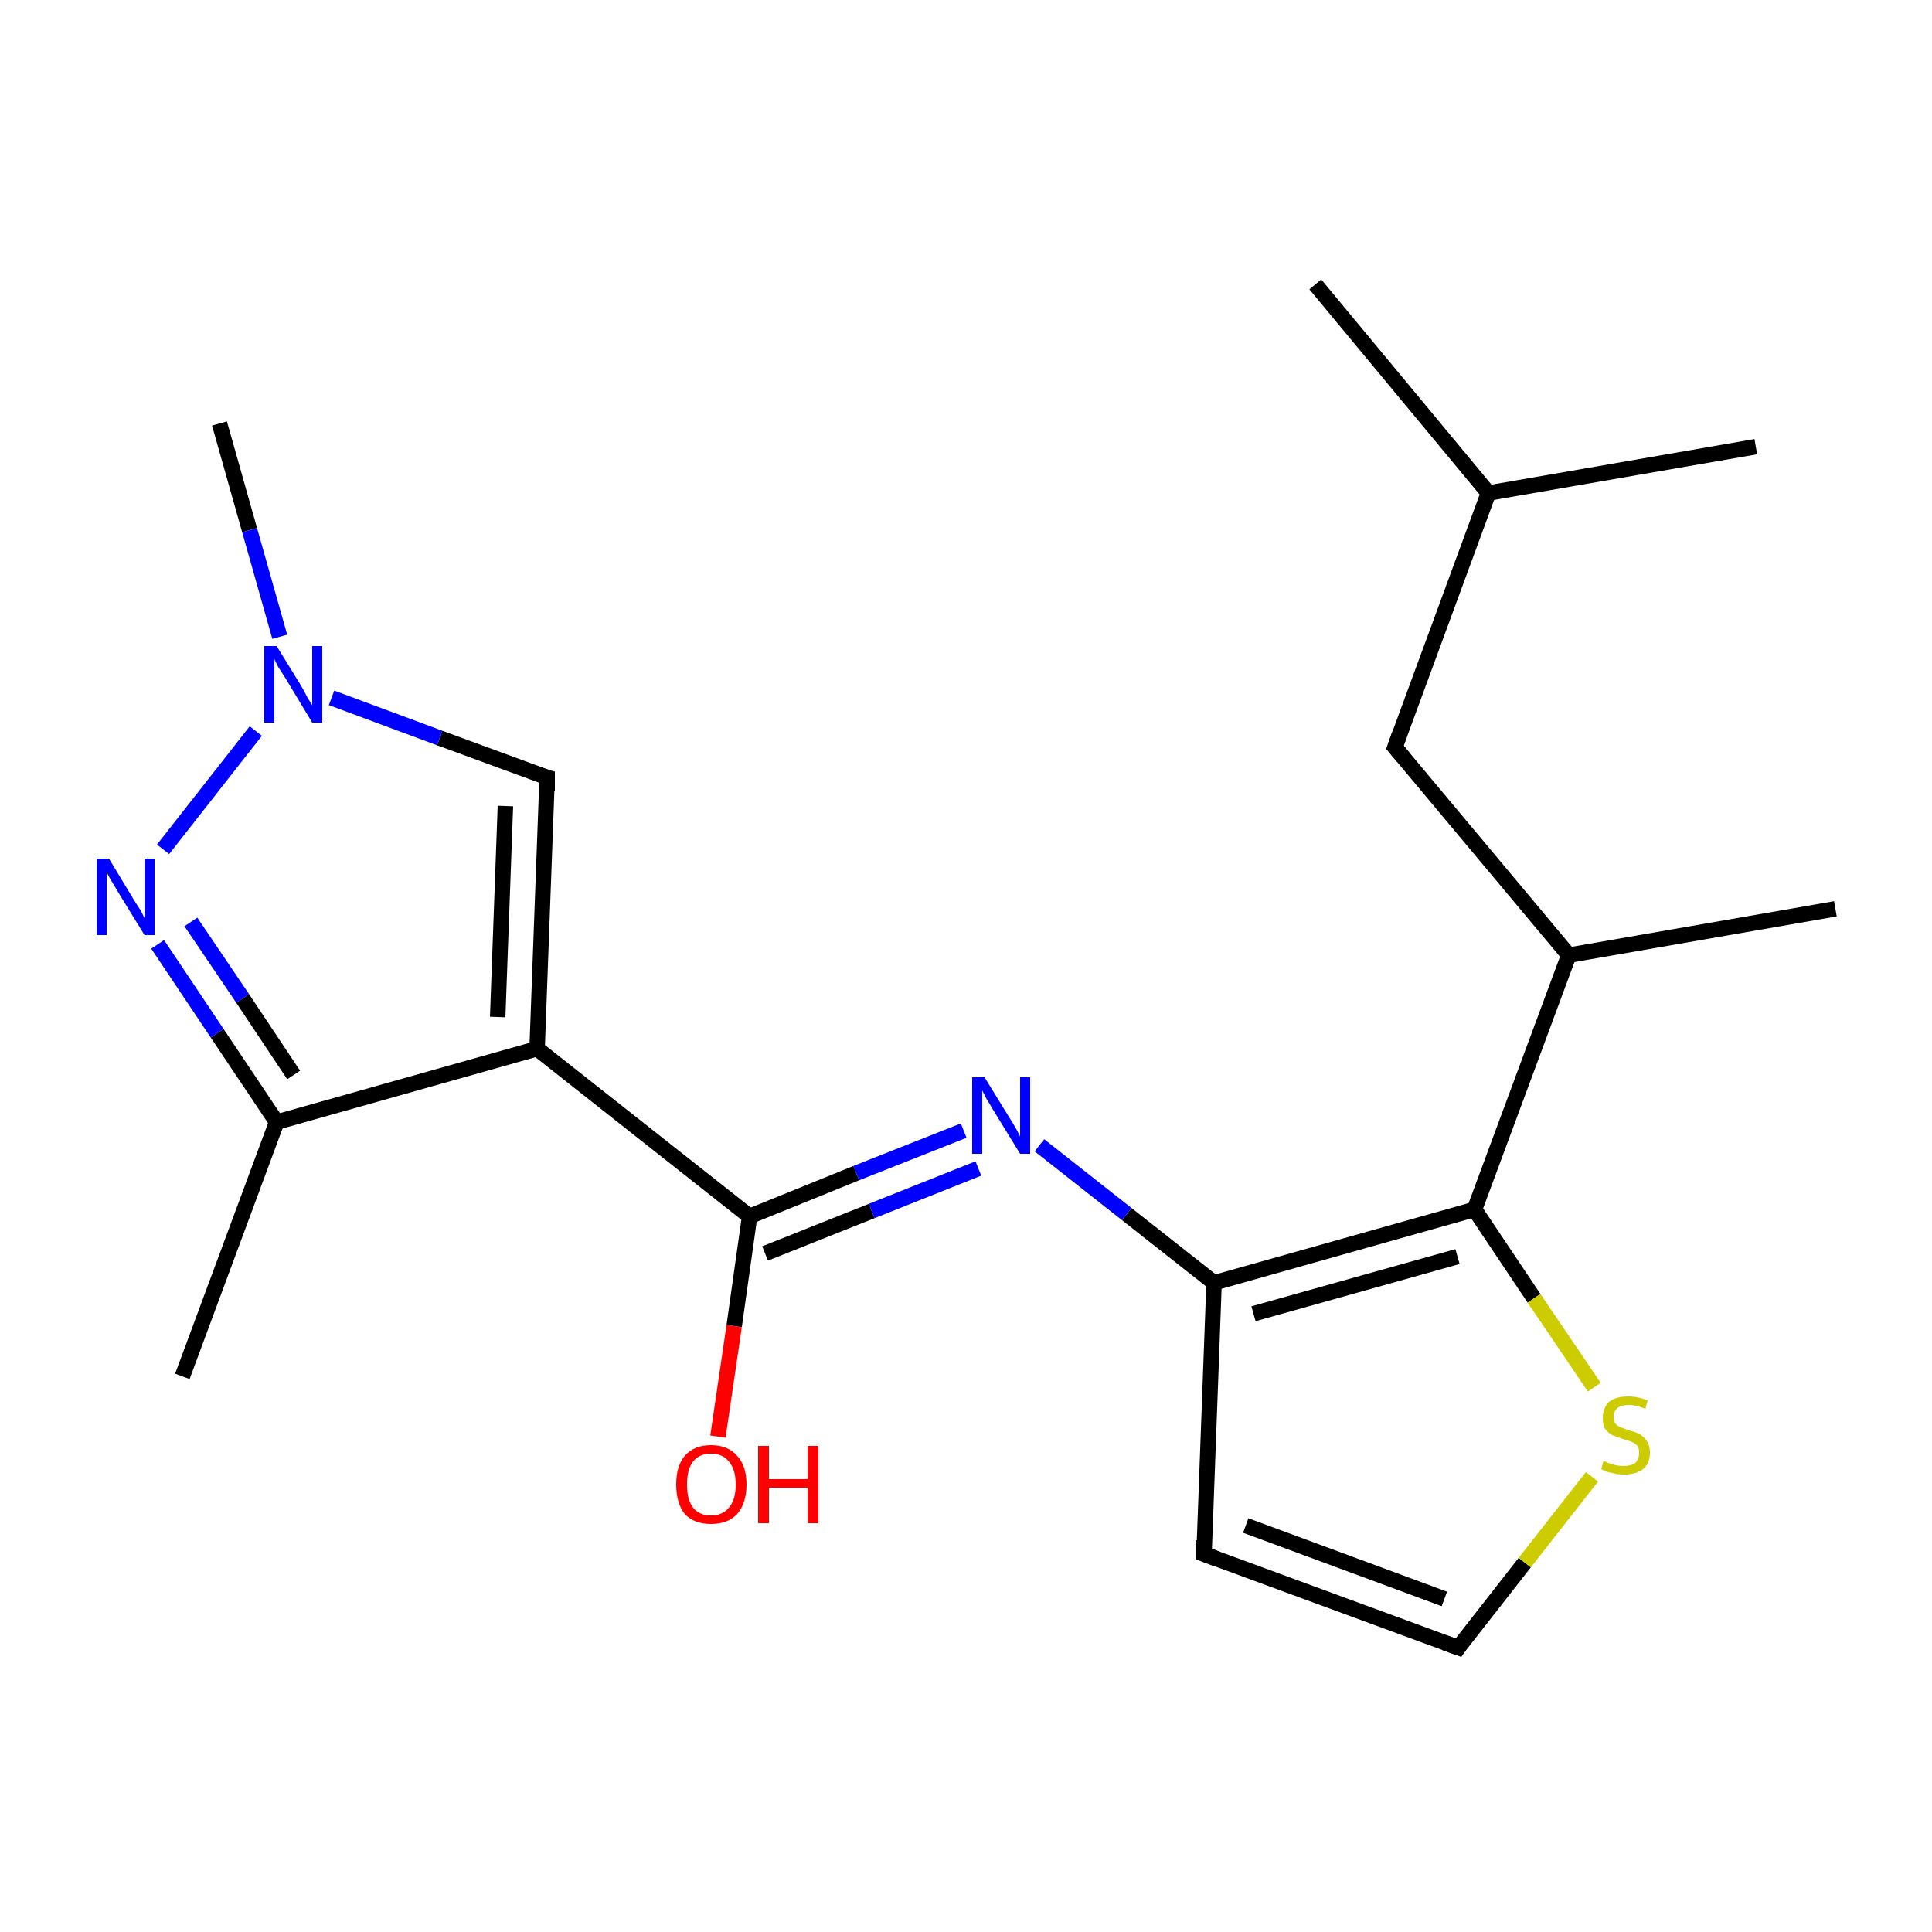 <?xml version='1.0' encoding='iso-8859-1'?>
<svg version='1.1' baseProfile='full'
              xmlns='http://www.w3.org/2000/svg'
                      xmlns:rdkit='http://www.rdkit.org/xml'
                      xmlns:xlink='http://www.w3.org/1999/xlink'
                  xml:space='preserve'
width='250px' height='250px' viewBox='0 0 250 250'>
<!-- END OF HEADER -->
<rect style='opacity:1.0;fill:#FFFFFF;stroke:none' width='250.0' height='250.0' x='0.0' y='0.0'> </rect>
<path class='bond-0 atom-0 atom-9' d='M 170.2,36.8 L 192.6,63.8' style='fill:none;fill-rule:evenodd;stroke:#000000;stroke-width:2.0px;stroke-linecap:butt;stroke-linejoin:miter;stroke-opacity:1' />
<path class='bond-1 atom-1 atom-9' d='M 227.2,57.8 L 192.6,63.8' style='fill:none;fill-rule:evenodd;stroke:#000000;stroke-width:2.0px;stroke-linecap:butt;stroke-linejoin:miter;stroke-opacity:1' />
<path class='bond-2 atom-2 atom-10' d='M 237.5,117.6 L 203.0,123.6' style='fill:none;fill-rule:evenodd;stroke:#000000;stroke-width:2.0px;stroke-linecap:butt;stroke-linejoin:miter;stroke-opacity:1' />
<path class='bond-3 atom-3 atom-11' d='M 23.6,178.1 L 35.8,145.2' style='fill:none;fill-rule:evenodd;stroke:#000000;stroke-width:2.0px;stroke-linecap:butt;stroke-linejoin:miter;stroke-opacity:1' />
<path class='bond-4 atom-4 atom-18' d='M 28.4,54.8 L 32.3,68.6' style='fill:none;fill-rule:evenodd;stroke:#000000;stroke-width:2.0px;stroke-linecap:butt;stroke-linejoin:miter;stroke-opacity:1' />
<path class='bond-4 atom-4 atom-18' d='M 32.3,68.6 L 36.2,82.4' style='fill:none;fill-rule:evenodd;stroke:#0000FF;stroke-width:2.0px;stroke-linecap:butt;stroke-linejoin:miter;stroke-opacity:1' />
<path class='bond-5 atom-5 atom-6' d='M 155.8,201.1 L 188.7,213.2' style='fill:none;fill-rule:evenodd;stroke:#000000;stroke-width:2.0px;stroke-linecap:butt;stroke-linejoin:miter;stroke-opacity:1' />
<path class='bond-5 atom-5 atom-6' d='M 161.2,197.4 L 186.9,206.9' style='fill:none;fill-rule:evenodd;stroke:#000000;stroke-width:2.0px;stroke-linecap:butt;stroke-linejoin:miter;stroke-opacity:1' />
<path class='bond-6 atom-5 atom-13' d='M 155.8,201.1 L 157.1,166.0' style='fill:none;fill-rule:evenodd;stroke:#000000;stroke-width:2.0px;stroke-linecap:butt;stroke-linejoin:miter;stroke-opacity:1' />
<path class='bond-7 atom-6 atom-20' d='M 188.7,213.2 L 197.3,202.2' style='fill:none;fill-rule:evenodd;stroke:#000000;stroke-width:2.0px;stroke-linecap:butt;stroke-linejoin:miter;stroke-opacity:1' />
<path class='bond-7 atom-6 atom-20' d='M 197.3,202.2 L 206.0,191.1' style='fill:none;fill-rule:evenodd;stroke:#CCCC00;stroke-width:2.0px;stroke-linecap:butt;stroke-linejoin:miter;stroke-opacity:1' />
<path class='bond-8 atom-7 atom-9' d='M 180.5,96.7 L 192.6,63.8' style='fill:none;fill-rule:evenodd;stroke:#000000;stroke-width:2.0px;stroke-linecap:butt;stroke-linejoin:miter;stroke-opacity:1' />
<path class='bond-9 atom-7 atom-10' d='M 180.5,96.7 L 203.0,123.6' style='fill:none;fill-rule:evenodd;stroke:#000000;stroke-width:2.0px;stroke-linecap:butt;stroke-linejoin:miter;stroke-opacity:1' />
<path class='bond-10 atom-8 atom-12' d='M 70.8,100.6 L 69.5,135.7' style='fill:none;fill-rule:evenodd;stroke:#000000;stroke-width:2.0px;stroke-linecap:butt;stroke-linejoin:miter;stroke-opacity:1' />
<path class='bond-10 atom-8 atom-12' d='M 65.4,104.3 L 64.4,131.6' style='fill:none;fill-rule:evenodd;stroke:#000000;stroke-width:2.0px;stroke-linecap:butt;stroke-linejoin:miter;stroke-opacity:1' />
<path class='bond-11 atom-8 atom-18' d='M 70.8,100.6 L 56.9,95.5' style='fill:none;fill-rule:evenodd;stroke:#000000;stroke-width:2.0px;stroke-linecap:butt;stroke-linejoin:miter;stroke-opacity:1' />
<path class='bond-11 atom-8 atom-18' d='M 56.9,95.5 L 42.9,90.3' style='fill:none;fill-rule:evenodd;stroke:#0000FF;stroke-width:2.0px;stroke-linecap:butt;stroke-linejoin:miter;stroke-opacity:1' />
<path class='bond-12 atom-10 atom-14' d='M 203.0,123.6 L 190.8,156.5' style='fill:none;fill-rule:evenodd;stroke:#000000;stroke-width:2.0px;stroke-linecap:butt;stroke-linejoin:miter;stroke-opacity:1' />
<path class='bond-13 atom-11 atom-12' d='M 35.8,145.2 L 69.5,135.7' style='fill:none;fill-rule:evenodd;stroke:#000000;stroke-width:2.0px;stroke-linecap:butt;stroke-linejoin:miter;stroke-opacity:1' />
<path class='bond-14 atom-11 atom-17' d='M 35.8,145.2 L 28.1,133.7' style='fill:none;fill-rule:evenodd;stroke:#000000;stroke-width:2.0px;stroke-linecap:butt;stroke-linejoin:miter;stroke-opacity:1' />
<path class='bond-14 atom-11 atom-17' d='M 28.1,133.7 L 20.4,122.2' style='fill:none;fill-rule:evenodd;stroke:#0000FF;stroke-width:2.0px;stroke-linecap:butt;stroke-linejoin:miter;stroke-opacity:1' />
<path class='bond-14 atom-11 atom-17' d='M 38.0,139.1 L 31.4,129.2' style='fill:none;fill-rule:evenodd;stroke:#000000;stroke-width:2.0px;stroke-linecap:butt;stroke-linejoin:miter;stroke-opacity:1' />
<path class='bond-14 atom-11 atom-17' d='M 31.4,129.2 L 24.7,119.3' style='fill:none;fill-rule:evenodd;stroke:#0000FF;stroke-width:2.0px;stroke-linecap:butt;stroke-linejoin:miter;stroke-opacity:1' />
<path class='bond-15 atom-12 atom-15' d='M 69.5,135.7 L 97.0,157.4' style='fill:none;fill-rule:evenodd;stroke:#000000;stroke-width:2.0px;stroke-linecap:butt;stroke-linejoin:miter;stroke-opacity:1' />
<path class='bond-16 atom-13 atom-14' d='M 157.1,166.0 L 190.8,156.5' style='fill:none;fill-rule:evenodd;stroke:#000000;stroke-width:2.0px;stroke-linecap:butt;stroke-linejoin:miter;stroke-opacity:1' />
<path class='bond-16 atom-13 atom-14' d='M 162.2,170.0 L 188.6,162.6' style='fill:none;fill-rule:evenodd;stroke:#000000;stroke-width:2.0px;stroke-linecap:butt;stroke-linejoin:miter;stroke-opacity:1' />
<path class='bond-17 atom-13 atom-16' d='M 157.1,166.0 L 145.8,157.1' style='fill:none;fill-rule:evenodd;stroke:#000000;stroke-width:2.0px;stroke-linecap:butt;stroke-linejoin:miter;stroke-opacity:1' />
<path class='bond-17 atom-13 atom-16' d='M 145.8,157.1 L 134.5,148.2' style='fill:none;fill-rule:evenodd;stroke:#0000FF;stroke-width:2.0px;stroke-linecap:butt;stroke-linejoin:miter;stroke-opacity:1' />
<path class='bond-18 atom-14 atom-20' d='M 190.8,156.5 L 198.5,168.0' style='fill:none;fill-rule:evenodd;stroke:#000000;stroke-width:2.0px;stroke-linecap:butt;stroke-linejoin:miter;stroke-opacity:1' />
<path class='bond-18 atom-14 atom-20' d='M 198.5,168.0 L 206.3,179.5' style='fill:none;fill-rule:evenodd;stroke:#CCCC00;stroke-width:2.0px;stroke-linecap:butt;stroke-linejoin:miter;stroke-opacity:1' />
<path class='bond-19 atom-15 atom-16' d='M 97.0,157.4 L 110.8,151.8' style='fill:none;fill-rule:evenodd;stroke:#000000;stroke-width:2.0px;stroke-linecap:butt;stroke-linejoin:miter;stroke-opacity:1' />
<path class='bond-19 atom-15 atom-16' d='M 110.8,151.8 L 124.7,146.3' style='fill:none;fill-rule:evenodd;stroke:#0000FF;stroke-width:2.0px;stroke-linecap:butt;stroke-linejoin:miter;stroke-opacity:1' />
<path class='bond-19 atom-15 atom-16' d='M 99.0,162.2 L 112.8,156.7' style='fill:none;fill-rule:evenodd;stroke:#000000;stroke-width:2.0px;stroke-linecap:butt;stroke-linejoin:miter;stroke-opacity:1' />
<path class='bond-19 atom-15 atom-16' d='M 112.8,156.7 L 126.6,151.2' style='fill:none;fill-rule:evenodd;stroke:#0000FF;stroke-width:2.0px;stroke-linecap:butt;stroke-linejoin:miter;stroke-opacity:1' />
<path class='bond-20 atom-15 atom-19' d='M 97.0,157.4 L 95.0,171.6' style='fill:none;fill-rule:evenodd;stroke:#000000;stroke-width:2.0px;stroke-linecap:butt;stroke-linejoin:miter;stroke-opacity:1' />
<path class='bond-20 atom-15 atom-19' d='M 95.0,171.6 L 92.9,185.9' style='fill:none;fill-rule:evenodd;stroke:#FF0000;stroke-width:2.0px;stroke-linecap:butt;stroke-linejoin:miter;stroke-opacity:1' />
<path class='bond-21 atom-17 atom-18' d='M 21.1,109.9 L 33.1,94.6' style='fill:none;fill-rule:evenodd;stroke:#0000FF;stroke-width:2.0px;stroke-linecap:butt;stroke-linejoin:miter;stroke-opacity:1' />
<path d='M 157.4,201.7 L 155.8,201.1 L 155.8,199.3' style='fill:none;stroke:#000000;stroke-width:2.0px;stroke-linecap:butt;stroke-linejoin:miter;stroke-opacity:1;' />
<path d='M 187.0,212.6 L 188.7,213.2 L 189.1,212.6' style='fill:none;stroke:#000000;stroke-width:2.0px;stroke-linecap:butt;stroke-linejoin:miter;stroke-opacity:1;' />
<path d='M 181.1,95.0 L 180.5,96.7 L 181.6,98.0' style='fill:none;stroke:#000000;stroke-width:2.0px;stroke-linecap:butt;stroke-linejoin:miter;stroke-opacity:1;' />
<path d='M 70.8,102.4 L 70.8,100.6 L 70.1,100.4' style='fill:none;stroke:#000000;stroke-width:2.0px;stroke-linecap:butt;stroke-linejoin:miter;stroke-opacity:1;' />
<path class='atom-16' d='M 127.4 139.4
L 130.6 144.6
Q 131.0 145.2, 131.5 146.1
Q 132.0 147.0, 132.0 147.1
L 132.0 139.4
L 133.3 139.4
L 133.3 149.3
L 132.0 149.3
L 128.5 143.6
Q 128.1 142.9, 127.6 142.1
Q 127.2 141.3, 127.1 141.1
L 127.1 149.3
L 125.8 149.3
L 125.8 139.4
L 127.4 139.4
' fill='#0000FF'/>
<path class='atom-17' d='M 14.1 111.1
L 17.3 116.4
Q 17.6 116.9, 18.2 117.8
Q 18.7 118.8, 18.7 118.8
L 18.7 111.1
L 20.0 111.1
L 20.0 121.0
L 18.7 121.0
L 15.2 115.3
Q 14.8 114.6, 14.3 113.8
Q 13.9 113.1, 13.8 112.8
L 13.8 121.0
L 12.5 121.0
L 12.5 111.1
L 14.1 111.1
' fill='#0000FF'/>
<path class='atom-18' d='M 35.8 83.6
L 39.0 88.8
Q 39.3 89.3, 39.8 90.3
Q 40.4 91.2, 40.4 91.3
L 40.4 83.6
L 41.7 83.6
L 41.7 93.5
L 40.4 93.5
L 36.9 87.7
Q 36.5 87.1, 36.0 86.3
Q 35.6 85.5, 35.5 85.3
L 35.5 93.5
L 34.2 93.5
L 34.2 83.6
L 35.8 83.6
' fill='#0000FF'/>
<path class='atom-19' d='M 87.5 192.1
Q 87.5 189.7, 88.6 188.4
Q 89.8 187.0, 92.0 187.0
Q 94.2 187.0, 95.4 188.4
Q 96.6 189.7, 96.6 192.1
Q 96.6 194.5, 95.4 195.9
Q 94.2 197.2, 92.0 197.2
Q 89.8 197.2, 88.6 195.9
Q 87.5 194.5, 87.5 192.1
M 92.0 196.1
Q 93.5 196.1, 94.3 195.1
Q 95.2 194.1, 95.2 192.1
Q 95.2 190.1, 94.3 189.1
Q 93.5 188.1, 92.0 188.1
Q 90.5 188.1, 89.7 189.1
Q 88.9 190.1, 88.9 192.1
Q 88.9 194.1, 89.7 195.1
Q 90.5 196.1, 92.0 196.1
' fill='#FF0000'/>
<path class='atom-19' d='M 98.1 187.1
L 99.5 187.1
L 99.5 191.4
L 104.5 191.4
L 104.5 187.1
L 105.9 187.1
L 105.9 197.1
L 104.5 197.1
L 104.5 192.5
L 99.5 192.5
L 99.5 197.1
L 98.1 197.1
L 98.1 187.1
' fill='#FF0000'/>
<path class='atom-20' d='M 207.5 189.0
Q 207.6 189.1, 208.1 189.3
Q 208.6 189.5, 209.1 189.6
Q 209.6 189.7, 210.1 189.7
Q 211.0 189.7, 211.6 189.3
Q 212.1 188.8, 212.1 188.0
Q 212.1 187.4, 211.9 187.1
Q 211.6 186.8, 211.2 186.6
Q 210.7 186.4, 210.0 186.2
Q 209.2 185.9, 208.6 185.7
Q 208.1 185.4, 207.7 184.9
Q 207.4 184.4, 207.4 183.5
Q 207.4 182.2, 208.2 181.4
Q 209.1 180.7, 210.7 180.7
Q 211.9 180.7, 213.2 181.2
L 212.9 182.3
Q 211.7 181.8, 210.8 181.8
Q 209.8 181.8, 209.3 182.2
Q 208.8 182.6, 208.8 183.3
Q 208.8 183.8, 209.0 184.2
Q 209.3 184.5, 209.7 184.7
Q 210.1 184.8, 210.8 185.1
Q 211.7 185.3, 212.2 185.6
Q 212.7 185.9, 213.1 186.5
Q 213.5 187.0, 213.5 188.0
Q 213.5 189.4, 212.6 190.1
Q 211.7 190.8, 210.2 190.8
Q 209.3 190.8, 208.6 190.6
Q 207.9 190.5, 207.2 190.1
L 207.5 189.0
' fill='#CCCC00'/>
</svg>
